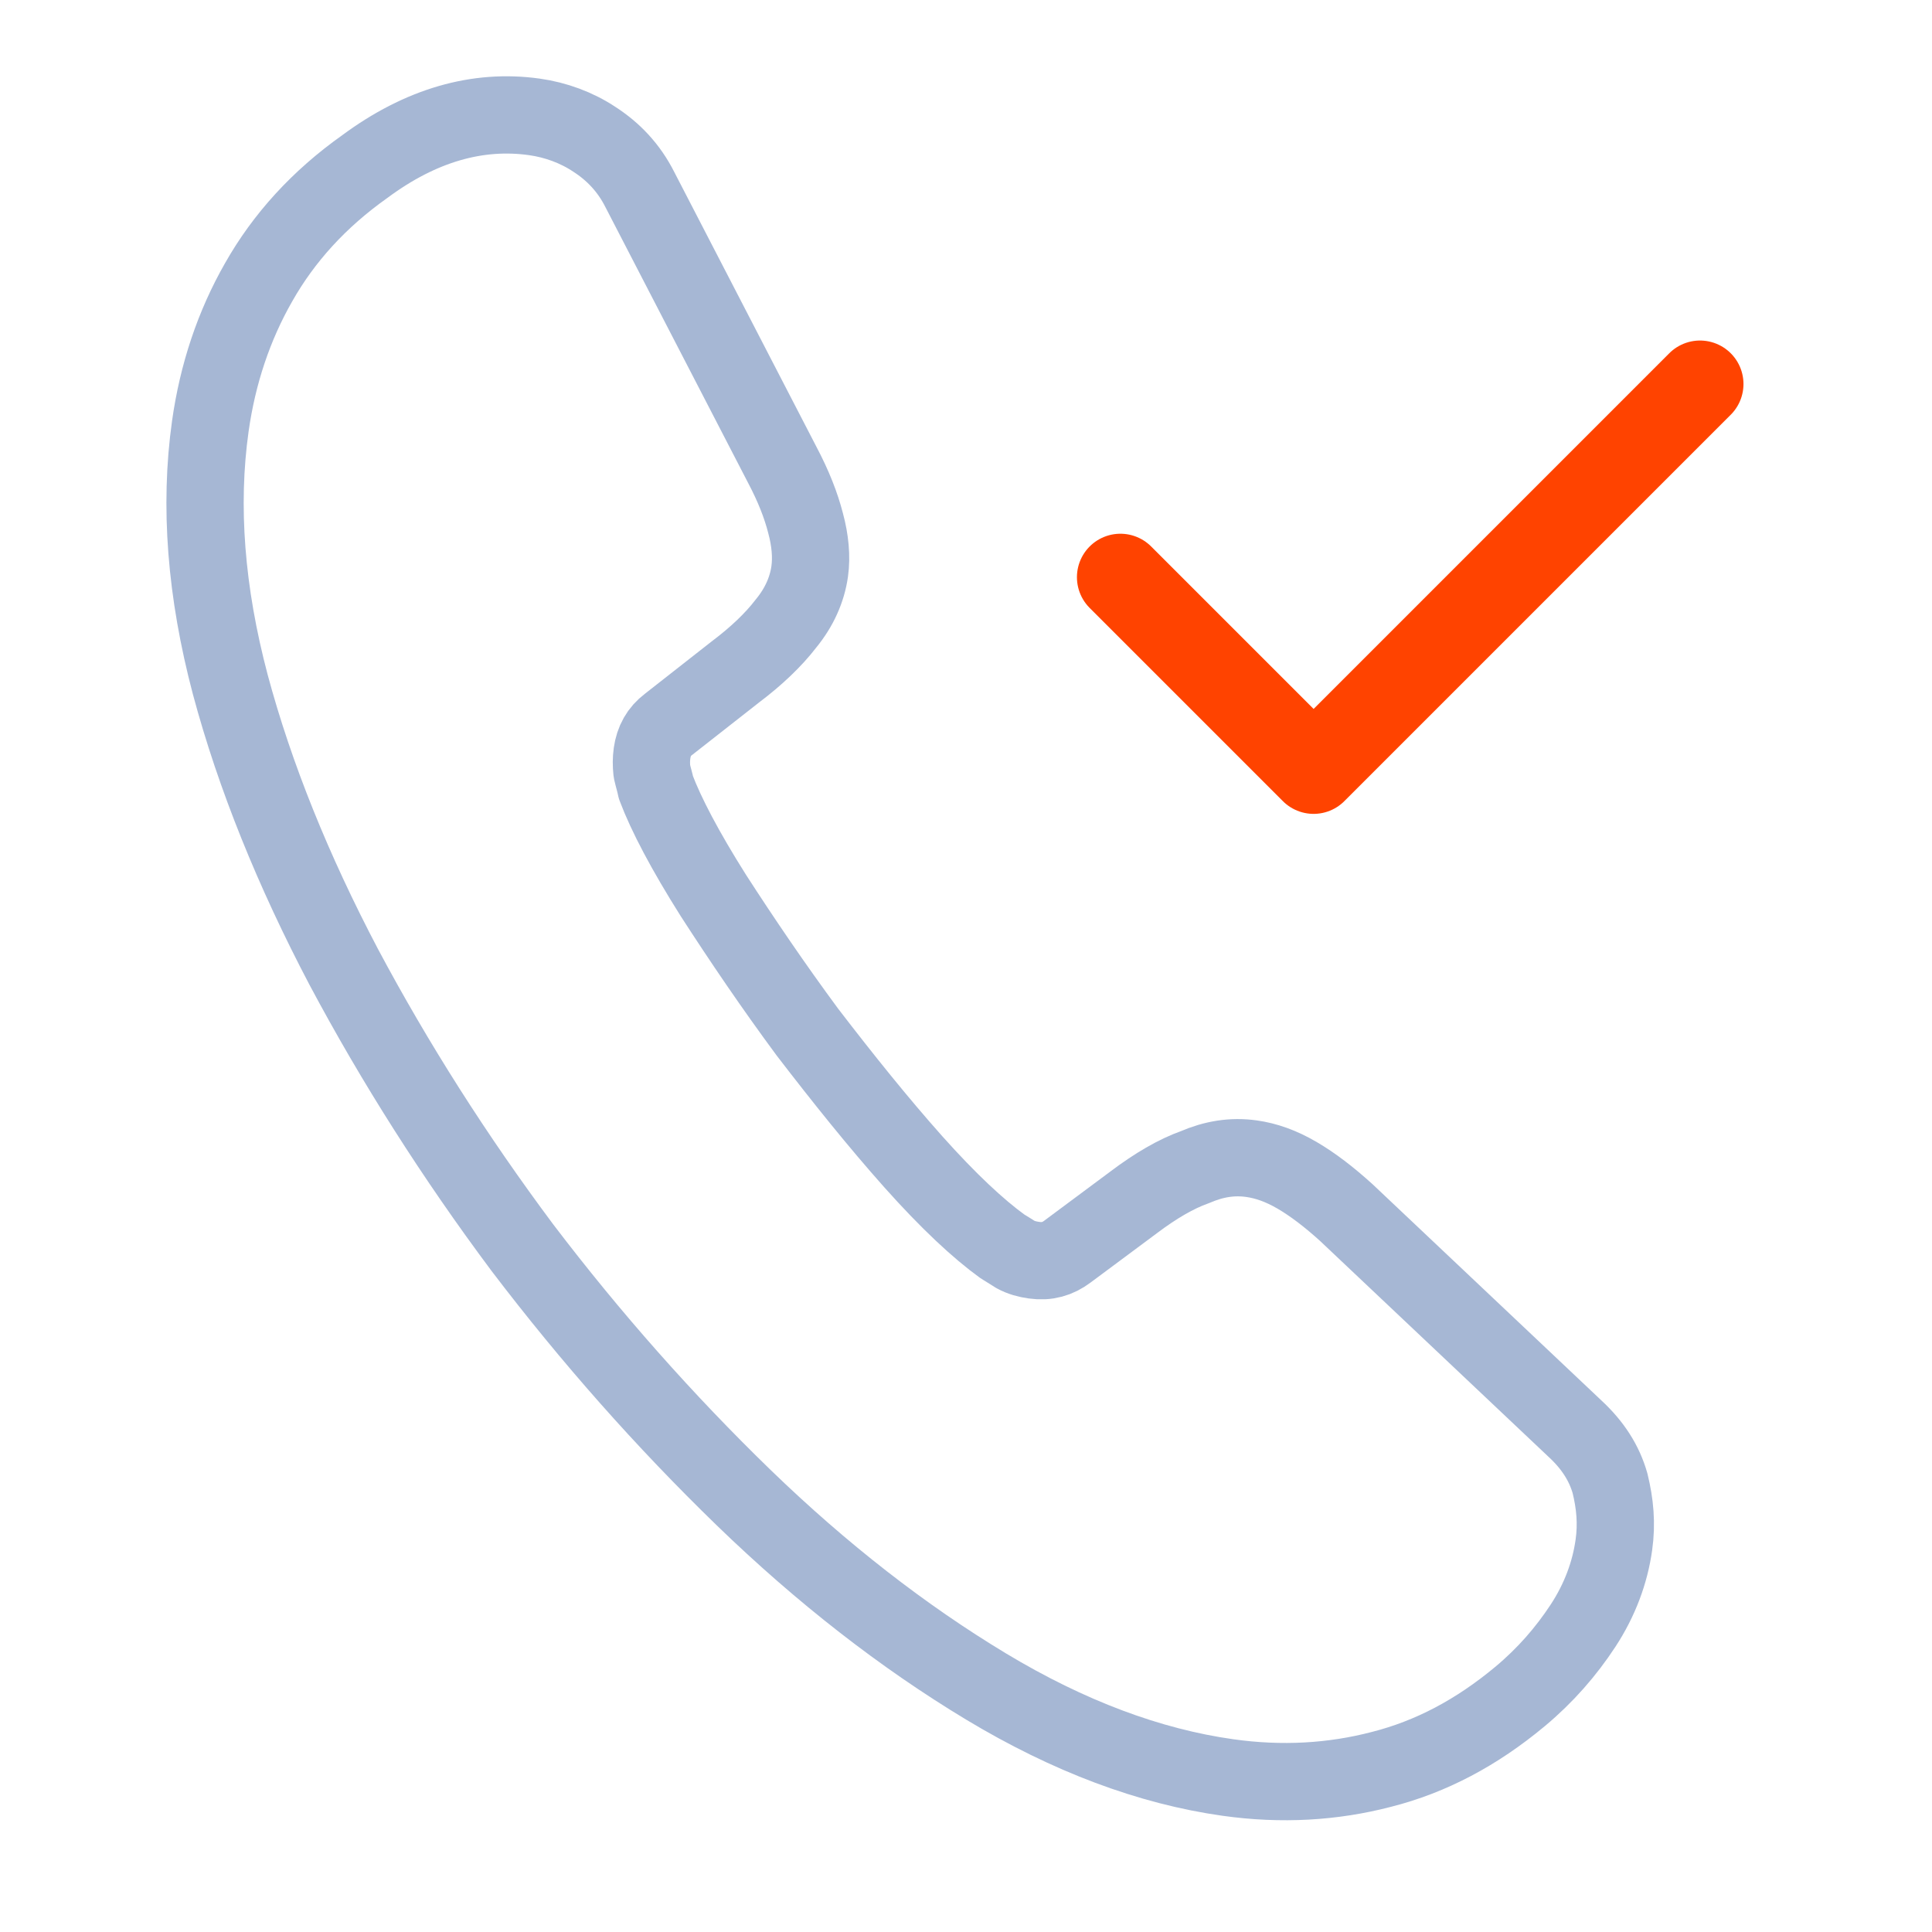 <svg width="50" height="50" viewBox="0 0 50 50" fill="none" xmlns="http://www.w3.org/2000/svg">
<path d="M41.767 39.982C41.667 40.696 41.405 41.408 40.968 42.074C40.53 42.741 39.999 43.354 39.335 43.908C38.212 44.843 37.032 45.466 35.753 45.791C34.493 46.12 33.167 46.197 31.779 46.002C29.756 45.717 27.661 44.937 25.516 43.645C23.372 42.352 21.275 40.723 19.245 38.758C17.198 36.772 15.295 34.623 13.52 32.29C11.766 29.94 10.226 27.519 8.897 25.026C7.588 22.537 6.597 20.091 5.96 17.716C5.326 15.321 5.153 13.092 5.443 11.03C5.633 9.681 6.052 8.425 6.695 7.302C7.342 6.159 8.251 5.154 9.442 4.31C10.887 3.239 12.362 2.819 13.83 3.025C14.385 3.103 14.924 3.3 15.386 3.608C15.868 3.919 16.274 4.34 16.559 4.906L20.249 12.038C20.537 12.584 20.73 13.077 20.848 13.538C20.968 13.98 21.008 14.41 20.955 14.787C20.888 15.263 20.683 15.72 20.341 16.137C20.019 16.557 19.575 16.98 19.032 17.389L17.304 18.744C17.055 18.932 16.92 19.176 16.875 19.493C16.853 19.652 16.854 19.794 16.871 19.958C16.908 20.125 16.951 20.252 16.974 20.377C17.239 21.081 17.734 22.021 18.462 23.175C19.209 24.332 20.014 25.517 20.897 26.713C21.821 27.915 22.715 29.032 23.641 30.072C24.55 31.09 25.319 31.805 25.944 32.257C26.037 32.31 26.148 32.386 26.278 32.465C26.429 32.547 26.584 32.589 26.763 32.614C27.1 32.662 27.375 32.579 27.624 32.392L29.34 31.116C29.906 30.689 30.435 30.38 30.924 30.206C31.42 29.992 31.895 29.917 32.391 29.987C32.768 30.04 33.154 30.175 33.565 30.415C33.976 30.655 34.396 30.977 34.845 31.384L40.755 36.968C41.221 37.397 41.519 37.864 41.668 38.39C41.796 38.914 41.846 39.427 41.767 39.982Z" stroke="#A6B7D4" stroke-width="2" stroke-miterlimit="10" stroke-linecap="round" stroke-linejoin="round"/>
<path d="M28.996 14.938L33.996 19.938L43.996 9.938" stroke="#FF4300" stroke-width="2.25" stroke-linecap="round" stroke-linejoin="round"/>
</svg>
